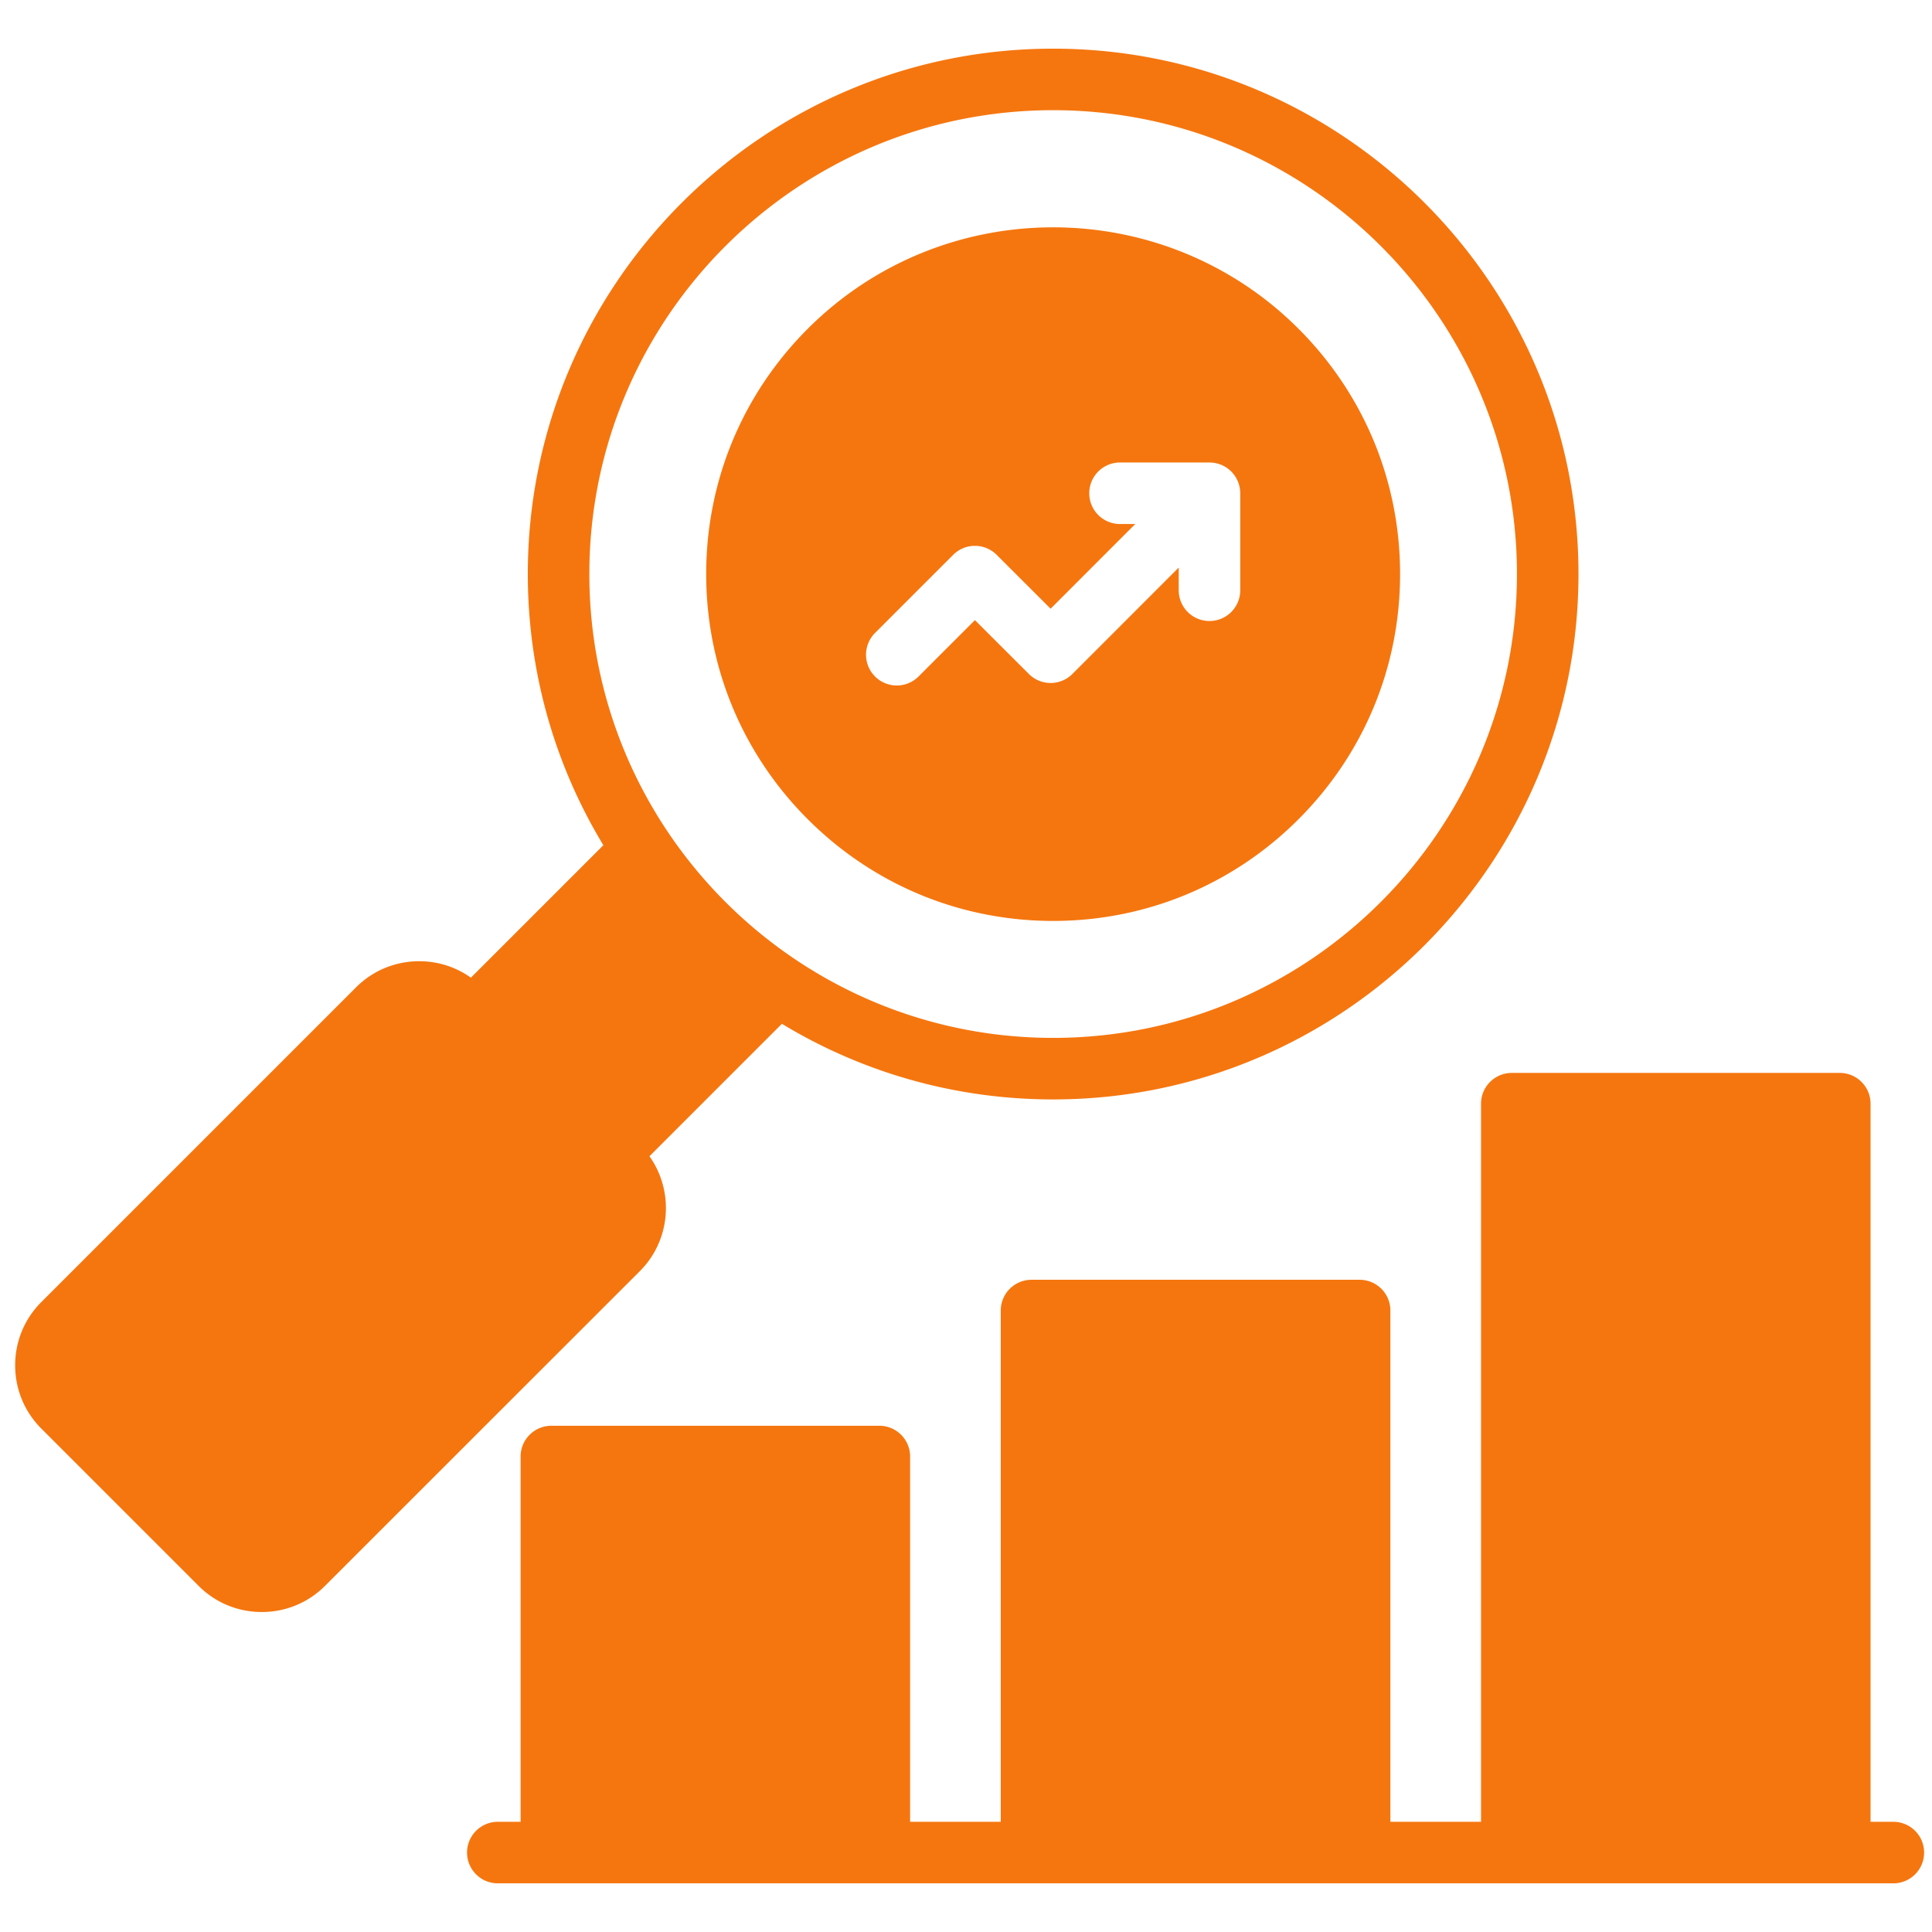 <svg xmlns="http://www.w3.org/2000/svg" version="1.1" xmlns:xlink="http://www.w3.org/1999/xlink" width="512" height="512" x="0" y="0" viewBox="0 0 512 512" style="enable-background:new 0 0 512 512" xml:space="preserve"><g transform="matrix(1.02,0,0,1.02,-5.139,-5.12)"><path d="M171.268 335.296c8.12-8.122 8.941-20.794 2.509-29.865l34.41-34.41c20.584 12.464 44.706 19.646 70.474 19.646 75.26 0 136.488-61.241 136.488-136.517S353.92 17.663 278.66 17.663 142.171 78.892 142.171 154.151c0 25.763 7.175 49.881 19.628 70.464l-34.416 34.416a23.07 23.07 0 0 0-13.416-4.271c-6.217 0-12.05 2.41-16.424 6.785l-81.779 81.779c-4.375 4.375-6.785 10.208-6.785 16.424s2.41 12.05 6.785 16.424l40.861 40.862c4.362 4.384 10.186 6.802 16.396 6.81h.028c6.218 0 12.055-2.413 16.437-6.795l81.779-81.751h.002zM158.16 154.15c0-66.444 54.057-120.5 120.501-120.5s120.5 54.056 120.5 120.5-54.056 120.528-120.5 120.528S158.16 220.61 158.16 154.15zm346.79 332.193a7.994 7.994 0 0 1-7.994 7.994h-362.58a7.994 7.994 0 1 1 0-15.988h5.924v-94.903a7.994 7.994 0 0 1 7.994-7.994h85.21a7.994 7.994 0 0 1 7.994 7.994v94.903h23.555V345.518a7.994 7.994 0 0 1 7.994-7.994h85.238a7.994 7.994 0 0 1 7.994 7.994v132.831h23.555V291.773a7.994 7.994 0 0 1 7.994-7.994h85.21a7.994 7.994 0 0 1 7.994 7.994v186.576h5.924a7.994 7.994 0 0 1 7.994 7.994zM278.659 244.292c24.071 0 46.705-9.378 63.731-26.404 17.031-17.016 26.411-39.647 26.411-63.727s-9.379-46.716-26.41-63.748c-35.142-35.107-92.32-35.11-127.466.003-17.029 17.029-26.408 39.668-26.408 63.745s9.38 46.711 26.411 63.727c17.028 17.026 39.662 26.404 63.73 26.404zm17.377-103.124a7.994 7.994 0 1 1 0-15.988h23.244c.044 0 .087.006.132.007.218.004.435.012.652.033.134.013.264.037.396.057.125.019.252.033.376.057.146.029.288.068.43.105.109.028.219.052.327.084.14.042.275.094.411.143.11.04.22.075.328.12.128.053.251.115.376.174.111.053.224.102.333.16.122.065.239.139.357.211.105.063.212.123.314.191.135.09.263.19.392.288.078.06.159.114.236.177a8 8 0 0 1 1.123 1.123c.061.074.113.153.171.228.1.132.202.262.294.4.068.101.126.207.189.311.072.119.147.237.213.361.058.109.107.221.16.331.06.125.122.248.175.377.045.108.081.219.121.329.049.136.101.27.143.409.033.109.056.219.085.329.037.143.076.283.105.429.025.126.039.253.058.38.02.131.044.26.057.393.024.245.036.492.037.738l.002.049v25.2a7.994 7.994 0 1 1-15.988 0v-5.892l-27.624 27.643a7.995 7.995 0 0 1-11.303.006l-14.021-13.999-14.647 14.647c-1.561 1.561-3.606 2.342-5.652 2.342s-4.092-.781-5.652-2.342a7.993 7.993 0 0 1 0-11.305l20.296-20.296a7.994 7.994 0 0 1 11.301-.004l14.019 13.997 21.989-22.004h-3.955z" fill="#f5760f" opacity="1" data-original="#000000"></path></g></svg>